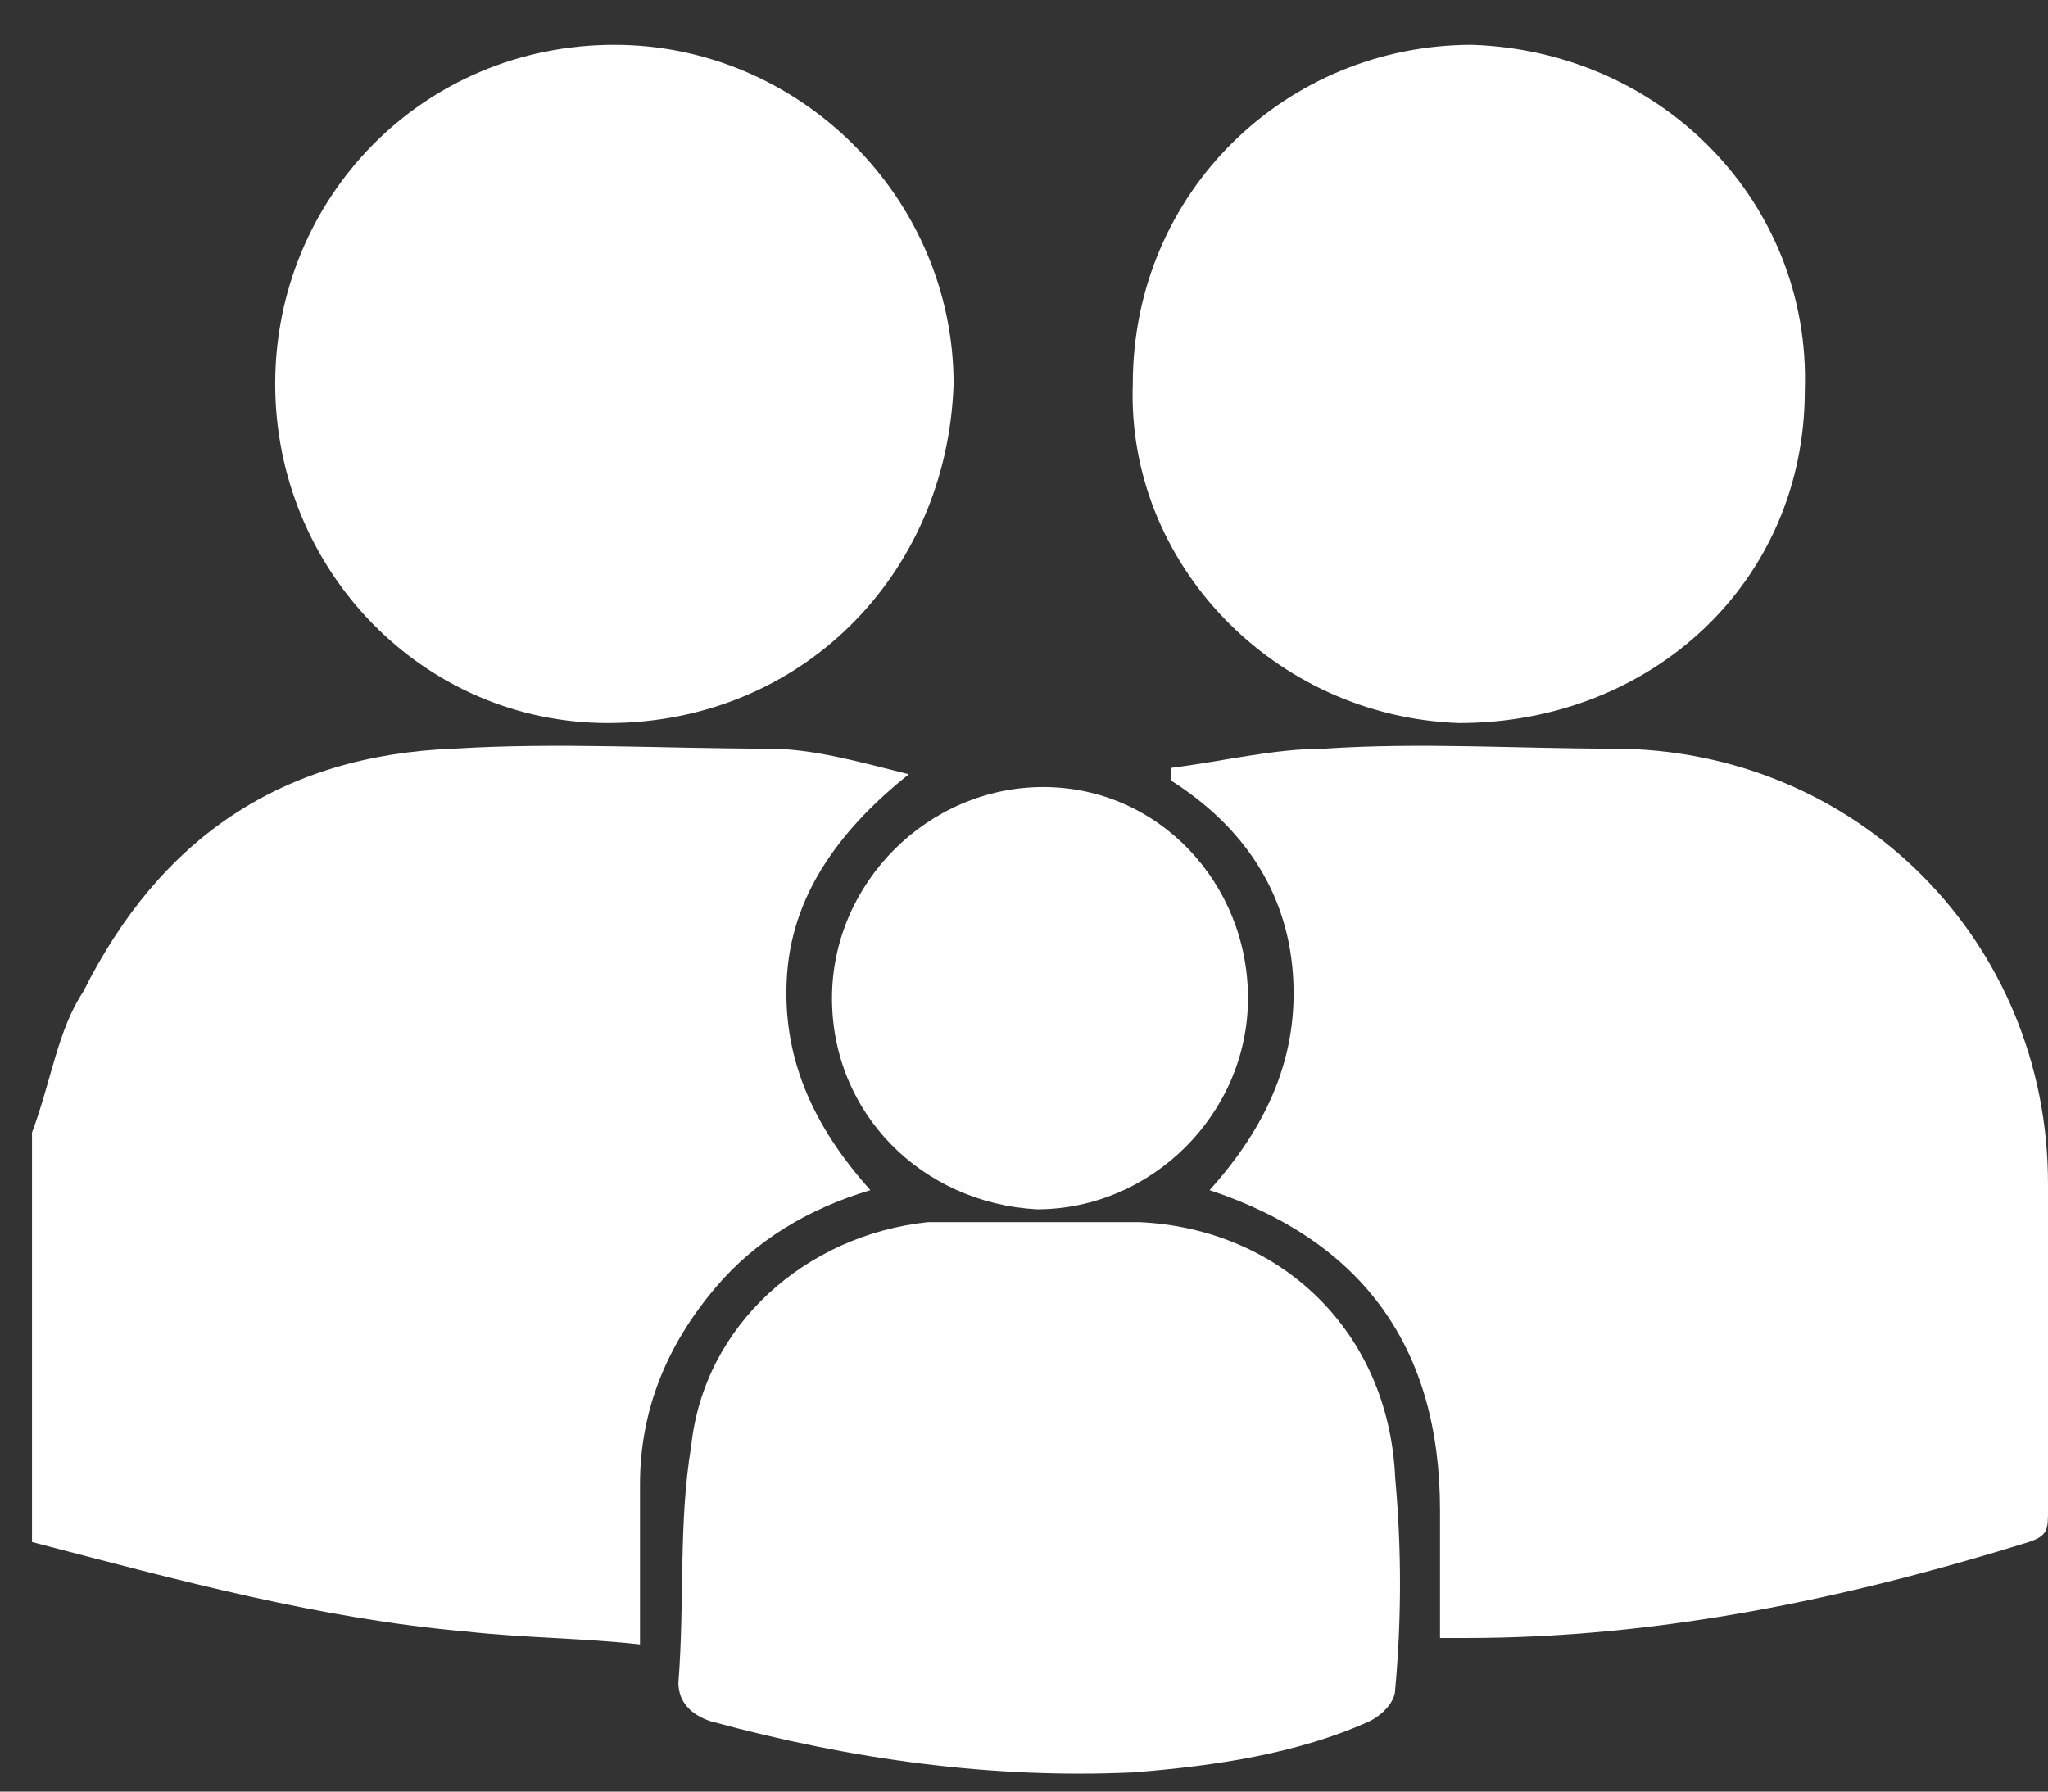<svg version="1.2" xmlns="http://www.w3.org/2000/svg" viewBox="0 0 32 28" width="32" height="28"><rect x="0" y="0" width="32" height="28" fill="#333333" stroke="none"/><style>.a{fill:#fefefe}</style><path class="a" d="m0.5 17.7c0.3-0.8 0.4-1.6 0.8-2.2 1.2-2.4 3.1-3.7 5.8-3.8 1.6-0.1 3.3 0 4.9 0 0.7 0 1.4 0.2 2.2 0.4-1 0.8-1.8 1.8-1.9 3.1-0.1 1.3 0.4 2.4 1.3 3.4-1 0.3-1.8 0.8-2.4 1.5q-1.2 1.4-1.2 3.1c0 0.8 0 1.6 0 2.5-0.9-0.1-1.8-0.1-2.7-0.2-2.3-0.2-4.5-0.8-6.8-1.4q0-3.2 0-6.4z"/><path class="a" d="m18.3 12c0.8-0.1 1.6-0.3 2.4-0.3 1.5-0.1 3 0 4.5 0 3.8 0 6.8 3 6.8 6.8q0 2.6 0 5.1c0 0.3 0 0.4-0.3 0.5-2.9 0.9-5.8 1.5-8.8 1.5-0.1 0-0.2 0-0.4 0q0-1 0-2 0-3.8-3.6-5c0.9-1 1.4-2.1 1.3-3.4-0.1-1.3-0.8-2.3-1.9-3q0-0.1 0-0.2z"/><path class="a" d="m23 0.7c3 0.1 5.3 2.5 5.2 5.4 0 3-2.4 5.2-5.4 5.2-2.9-0.1-5.2-2.5-5.1-5.3 0-3 2.4-5.3 5.3-5.3z"/><path class="a" d="m9.6 0.7c2.9 0 5.3 2.4 5.3 5.3-0.1 3-2.4 5.3-5.4 5.3-2.9 0-5.2-2.4-5.2-5.3 0-2.9 2.3-5.3 5.3-5.3z"/><path class="a" d="m16.3 19.1q0.7 0 1.5 0c2.2 0.1 3.9 1.7 4 4 0.1 1.1 0.1 2.2 0 3.3 0 0.2-0.2 0.4-0.4 0.5-1.1 0.5-2.4 0.7-3.7 0.8-2.2 0.1-4.4-0.2-6.6-0.8-0.3-0.1-0.5-0.3-0.5-0.6 0.1-1.3 0-2.5 0.2-3.7 0.2-1.9 1.8-3.3 3.7-3.5 0.6 0 1.2 0 1.8 0q0 0 0 0z"/><path class="a" d="m19.5 15.6c0 1.8-1.5 3.3-3.3 3.3-1.8-0.1-3.2-1.5-3.2-3.3 0-1.8 1.5-3.3 3.3-3.3 1.8 0 3.2 1.5 3.2 3.3z"/></svg>